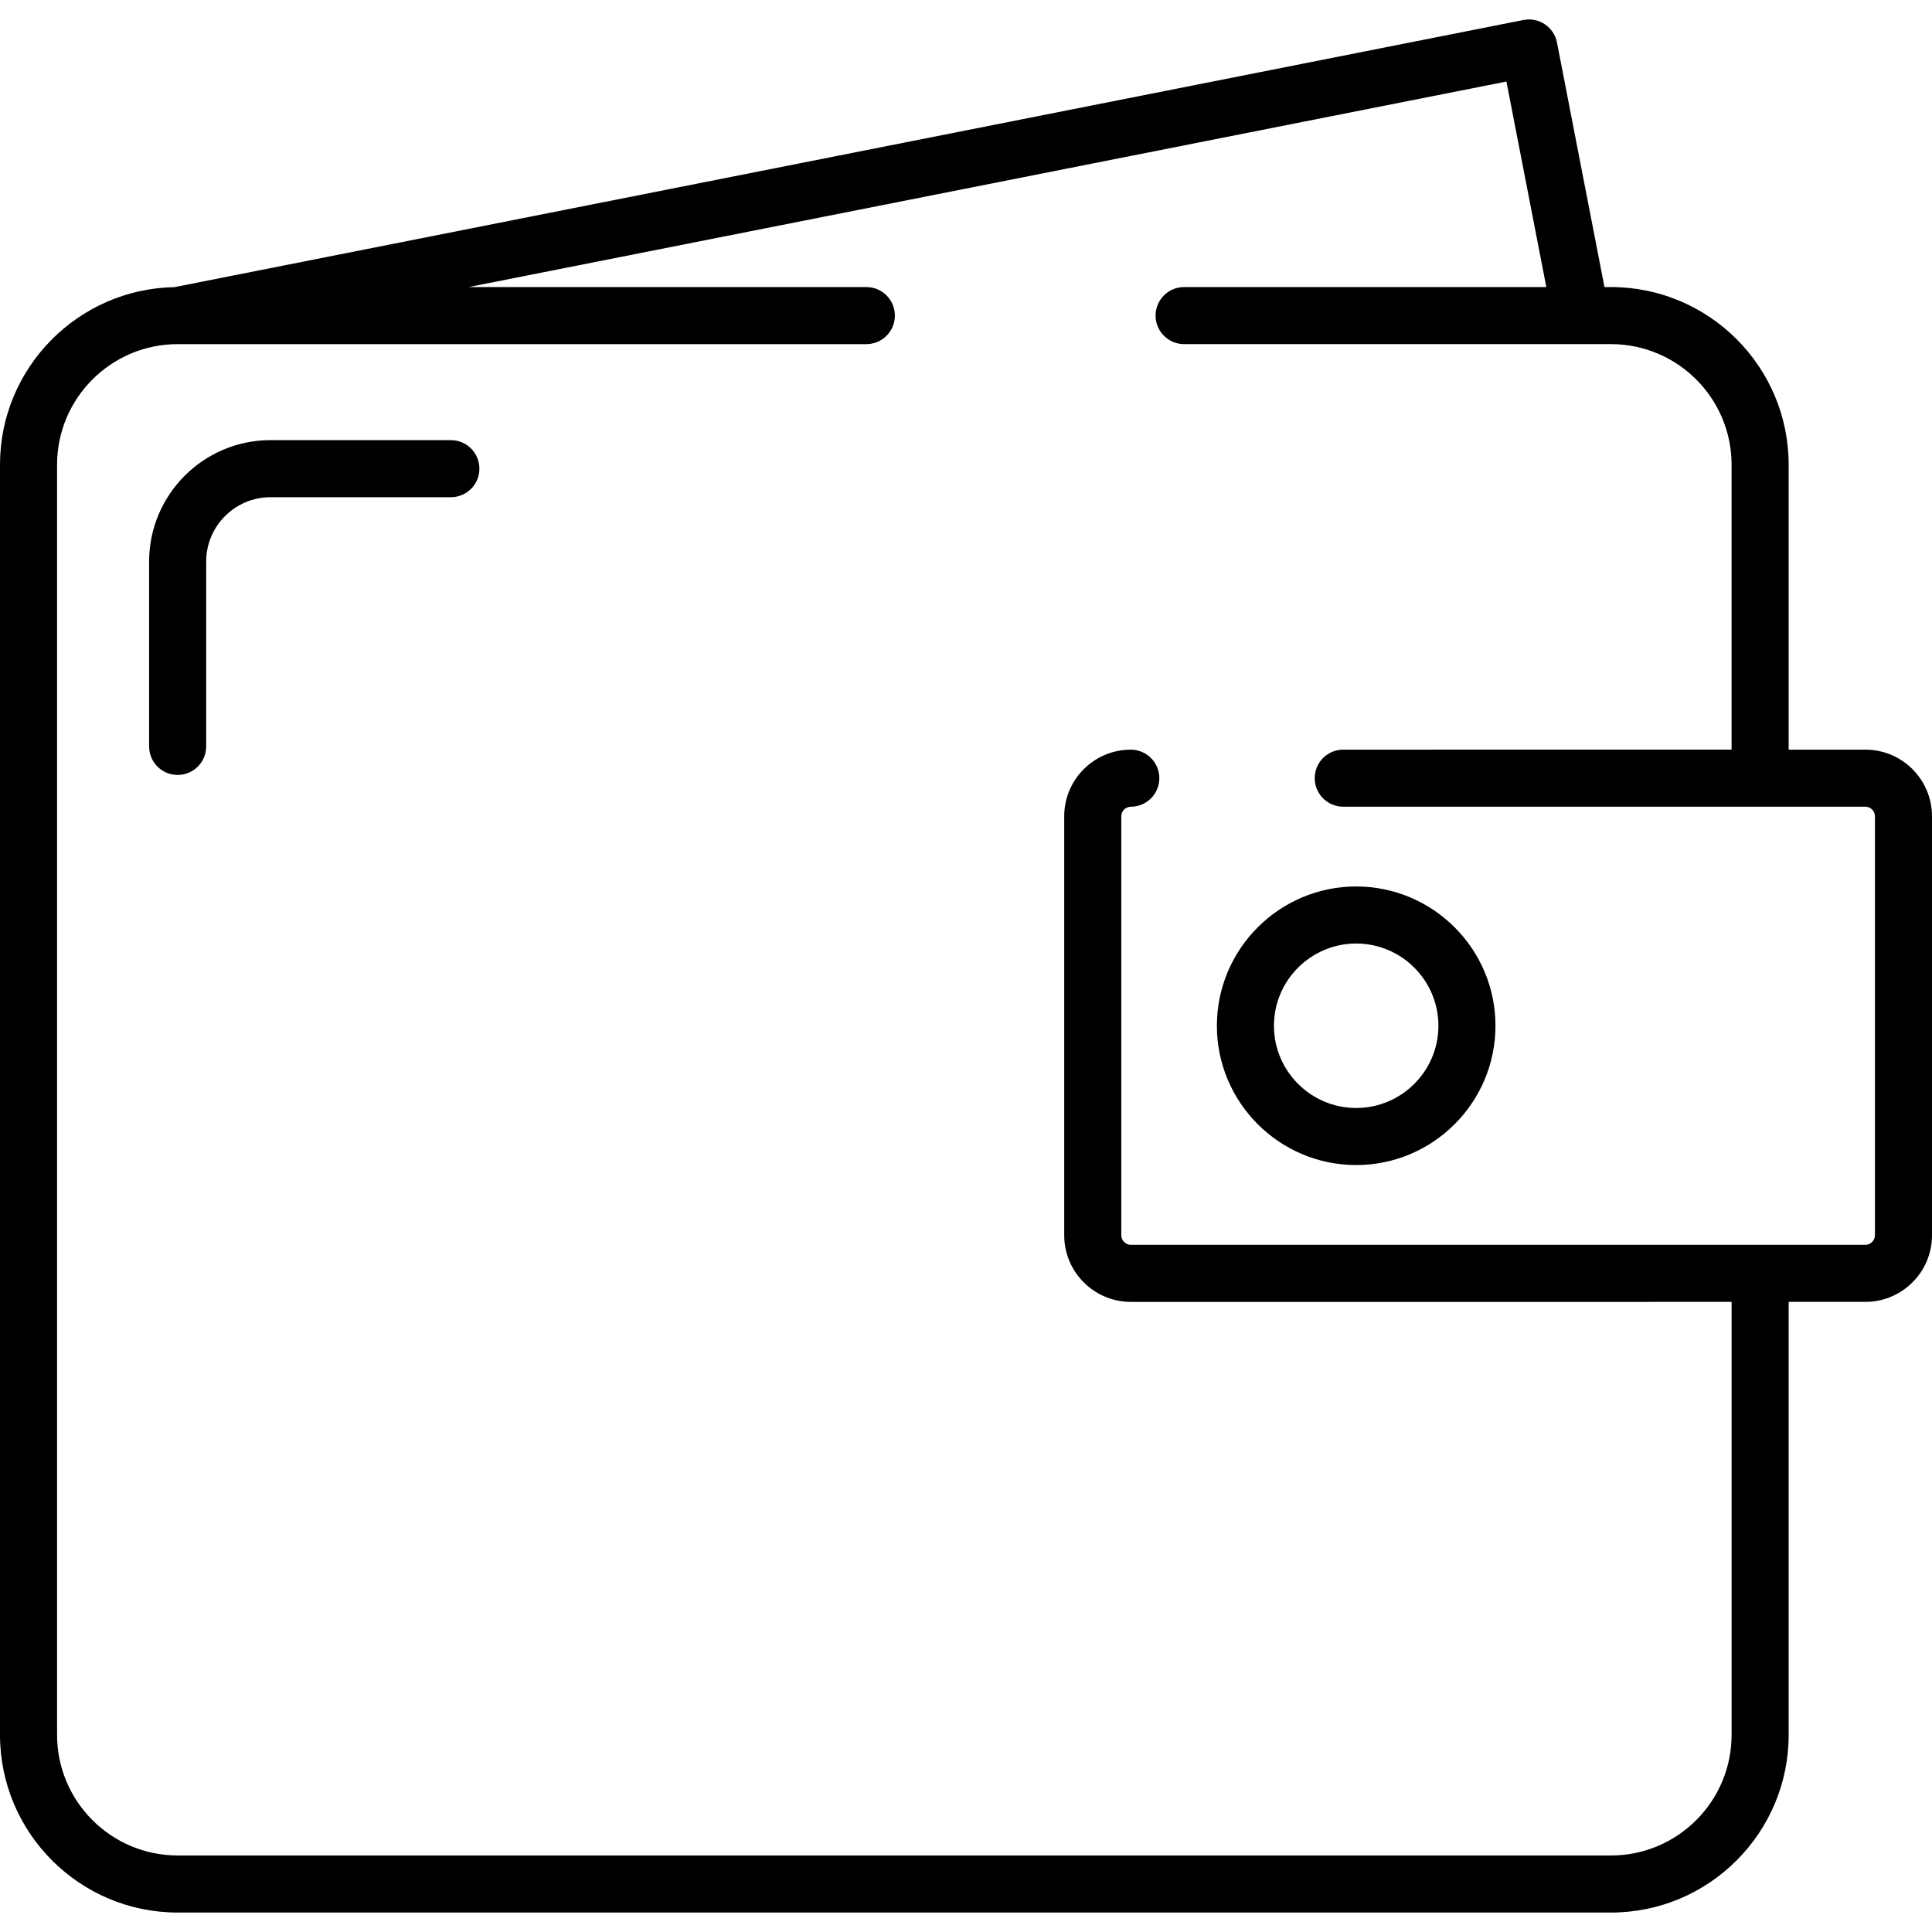 <?xml version="1.0" encoding="iso-8859-1"?>
<!-- Generator: Adobe Illustrator 19.0.0, SVG Export Plug-In . SVG Version: 6.00 Build 0)  -->
<svg version="1.1" id="Capa_1" xmlns="http://www.w3.org/2000/svg" xmlns:xlink="http://www.w3.org/1999/xlink" x="0px" y="0px"
	 viewBox="0 0 512 512" style="enable-background:new 0 0 512 512;" xml:space="preserve">
<g>
	<g>
		<path d="M494.355,198.665h-20.341v-75.512c0-25.959-21.12-47.078-47.078-47.078h-1.734l-12.584-64.798
			c-0.383-1.973-1.537-3.714-3.205-4.835c-1.67-1.123-3.716-1.532-5.688-1.142L46.227,76.096C20.66,76.554,0,97.479,0,123.153
			v336.613c0,25.959,21.12,47.078,47.079,47.078h379.857c25.959,0,47.078-21.118,47.078-47.078V345.012h20.341
			c9.729,0,17.645-7.916,17.645-17.645V216.31C512,206.58,504.084,198.665,494.355,198.665z M496.876,327.368
			c0,1.366-1.154,2.521-2.521,2.521h-194.68c-1.366,0-2.521-1.154-2.521-2.521V216.31c0-1.366,1.154-2.521,2.521-2.521
			c4.176,0,7.562-3.385,7.562-7.562s-3.386-7.562-7.562-7.562c-9.729,0-17.645,7.916-17.645,17.645v111.058
			c0,9.729,7.916,17.645,17.645,17.645H458.89v114.754c0,17.62-14.335,31.953-31.953,31.953H47.079
			c-17.62-0.001-31.954-14.336-31.954-31.955V123.153c0-17.613,14.324-31.942,31.935-31.954c0.004,0,0.007,0,0.011,0
			c0.007,0,0.013-0.001,0.02-0.001h182.501c4.176,0,7.562-3.385,7.562-7.562s-3.386-7.562-7.562-7.562H124.194L399.218,21.61
			l10.577,54.464h-95.993c-4.176,0-7.562,3.385-7.562,7.562s3.386,7.562,7.562,7.562h105.065c0.013,0,0.027,0,0.04,0h8.027
			c17.62,0,31.953,14.335,31.953,31.953v75.512H355.975c-4.176,0-7.562,3.385-7.562,7.562s3.386,7.562,7.562,7.562h138.38
			c1.366,0,2.521,1.155,2.521,2.521V327.368z"/>
	</g>
</g>
<g>
	<g>
		<path d="M359.401,234.924c-20.355,0-36.914,16.56-36.914,36.914s16.56,36.914,36.914,36.914s36.914-16.56,36.914-36.914
			S379.756,234.924,359.401,234.924z M359.401,293.628c-12.016,0-21.79-9.774-21.79-21.79c0-12.016,9.775-21.79,21.79-21.79
			s21.79,9.774,21.79,21.79C381.191,283.854,371.416,293.628,359.401,293.628z"/>
	</g>
</g>
<g>
	<g>
		<path d="M119.485,116.642H71.687c-17.739,0-32.17,14.432-32.17,32.17v48.996c0,4.177,3.386,7.562,7.562,7.562
			c4.176,0,7.562-3.385,7.562-7.562v-48.996c0-9.399,7.647-17.046,17.046-17.046h47.799c4.176,0,7.562-3.385,7.562-7.562
			C127.048,120.027,123.662,116.642,119.485,116.642z"/>
	</g>
</g>
<g>
</g>
<g>
</g>
<g>
</g>
<g>
</g>
<g>
</g>
<g>
</g>
<g>
</g>
<g>
</g>
<g>
</g>
<g>
</g>
<g>
</g>
<g>
</g>
<g>
</g>
<g>
</g>
<g>
</g>
</svg>
